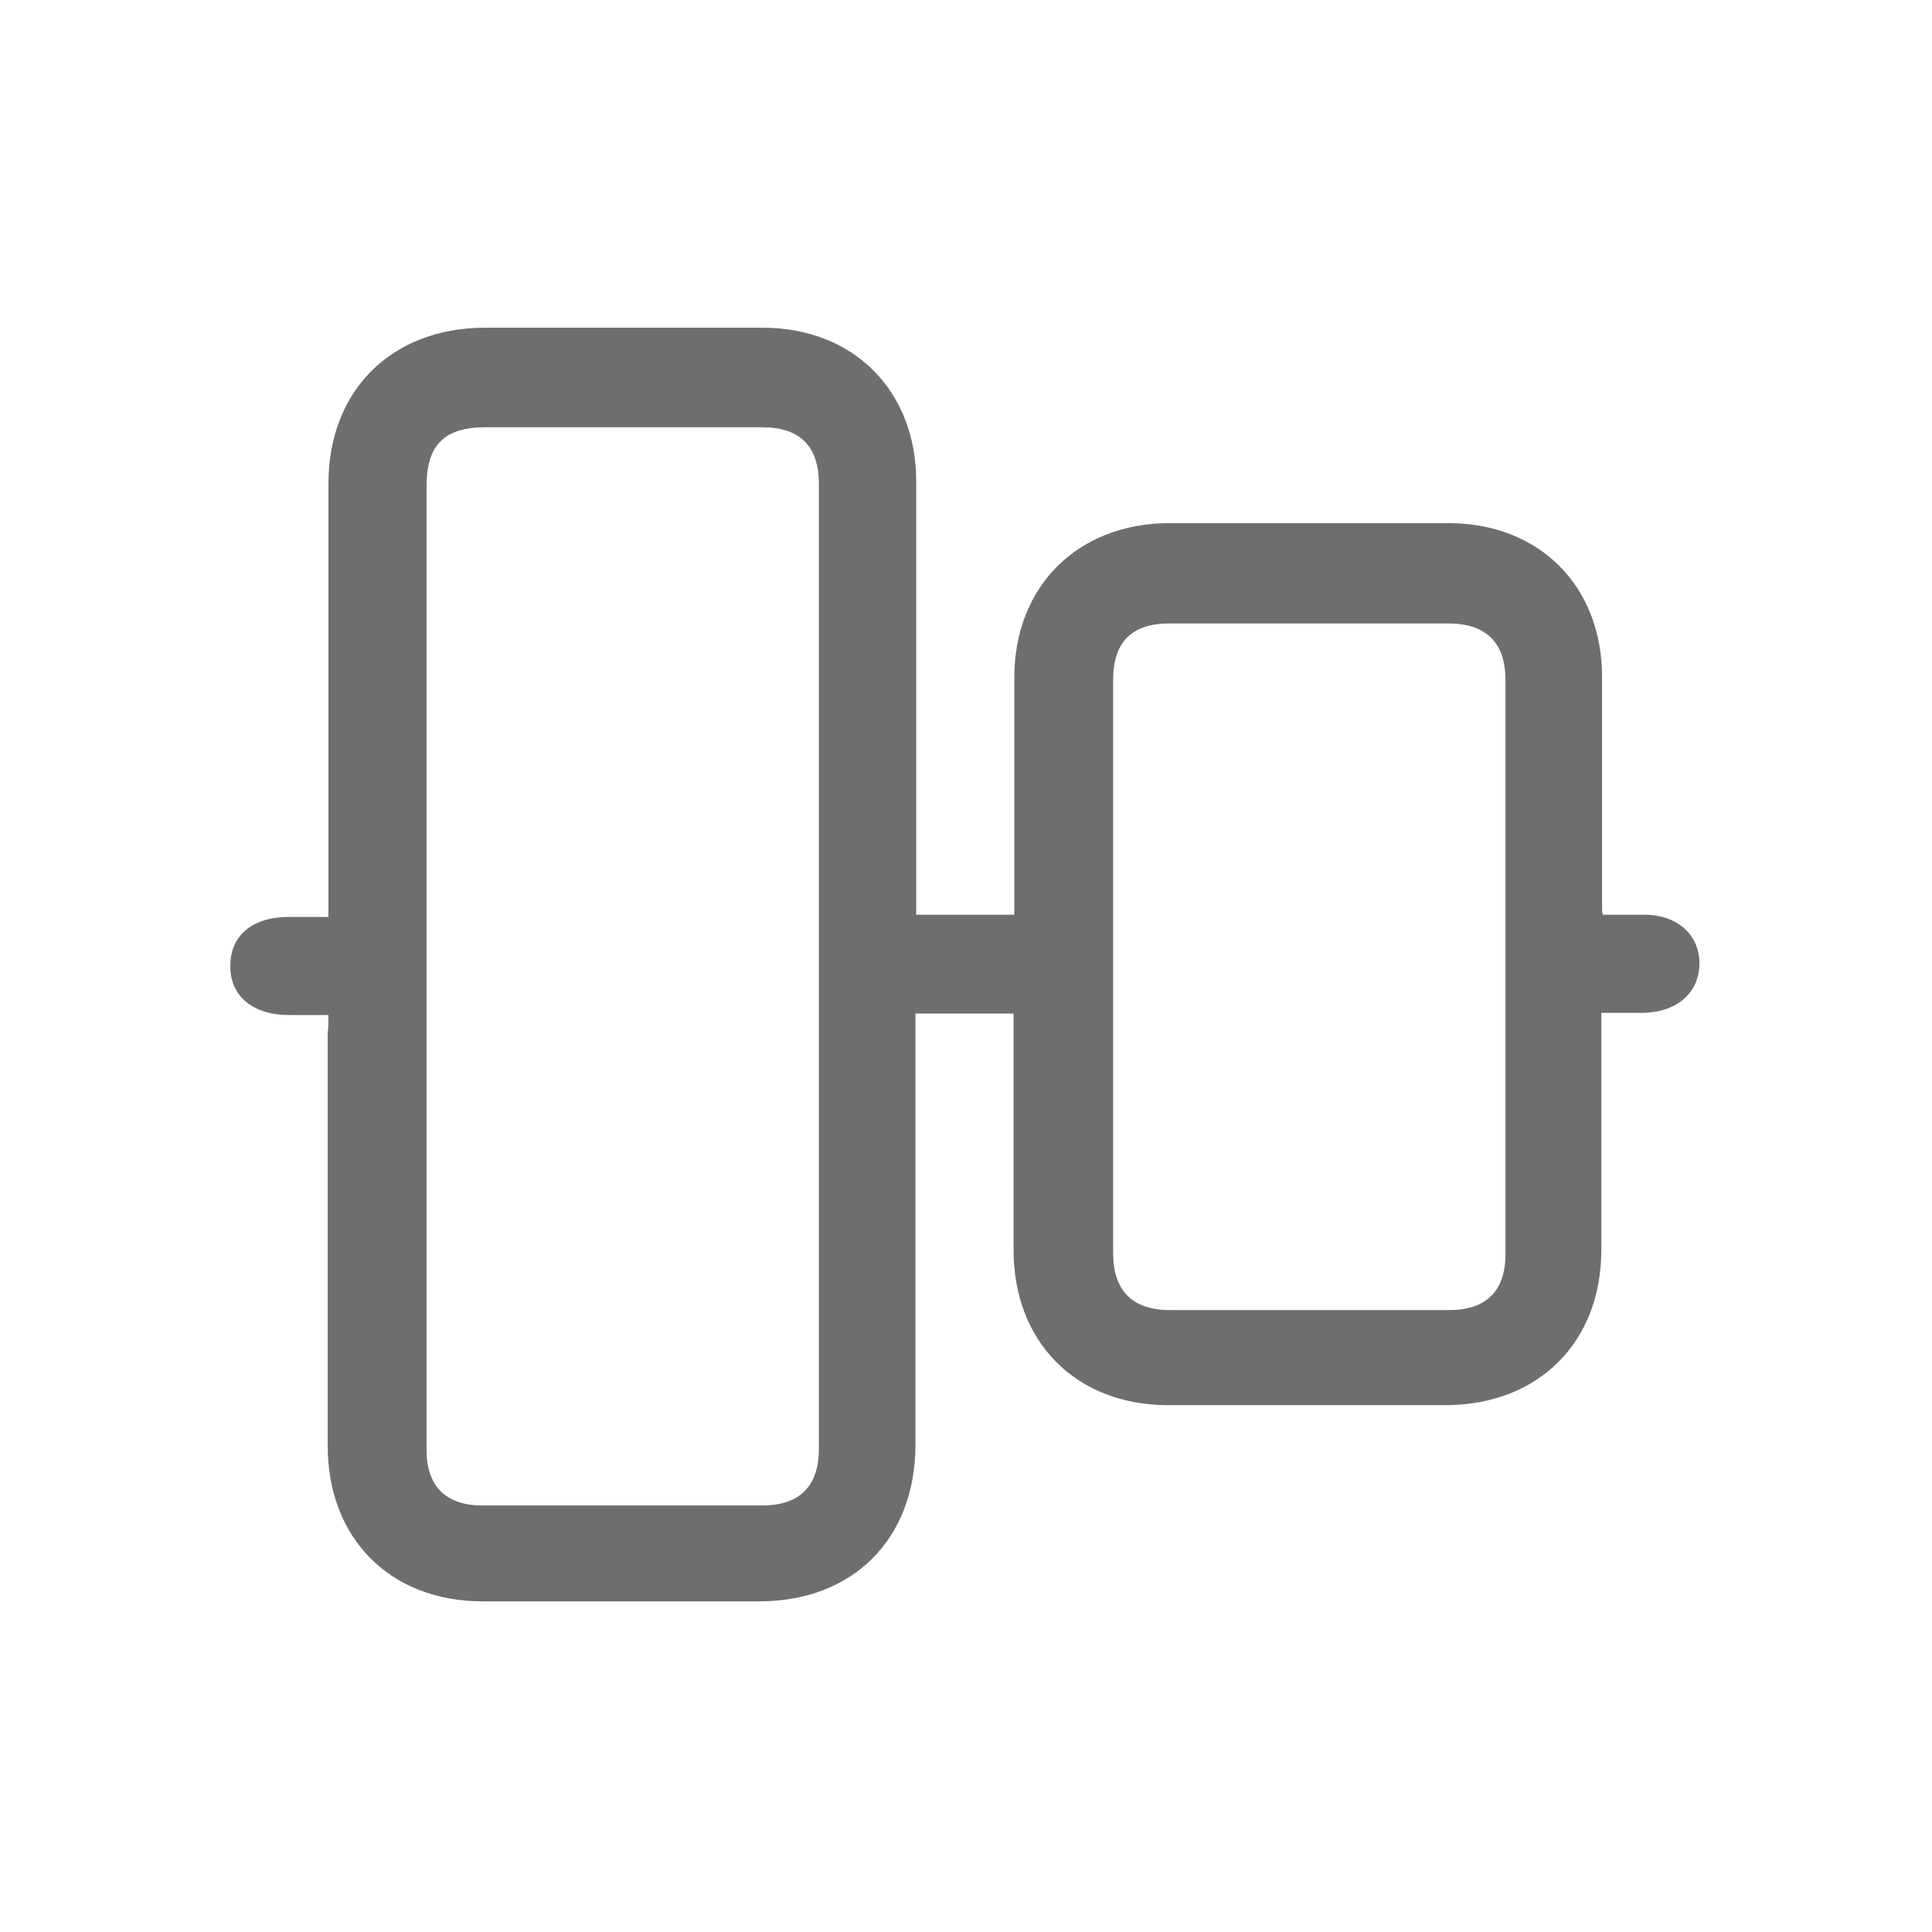 <?xml version="1.0" encoding="utf-8"?>
<!-- Generator: Adobe Illustrator 23.0.3, SVG Export Plug-In . SVG Version: 6.00 Build 0)  -->
<svg version="1.1" id="Capa_1" xmlns="http://www.w3.org/2000/svg" xmlns:xlink="http://www.w3.org/1999/xlink" x="0px" y="0px"
	 viewBox="0 0 260 260" style="enable-background:new 0 0 260 260;" xml:space="preserve">
<style type="text/css">
	.st0{fill:#6F6E6E;}
</style>
<title>1</title>
<g>
	<path class="st0" d="M44.2,136.6c-2,0-3.6,0-5.3,0c-4.9,0-8-2.6-7.9-6.7c0-4,3-6.5,7.8-6.5c1.7,0,3.4,0,5.4,0c0-1,0-1.8,0-2.6
		c0-18.6,0-37.1,0-55.7c0-12.5,8.4-20.9,20.9-21c12.5,0,25,0,37.5,0c12.3,0,20.7,8.5,20.7,20.7c0,18.6,0,37.1,0,55.7
		c0,0.8,0,1.6,0,2.6c4.4,0,8.7,0,13.2,0c0-0.7,0-1.5,0-2.2c0-9.9,0-19.8,0-29.7c0-12.3,8.5-20.7,20.7-20.8c12.6,0,25.2,0,37.7,0
		c12.3,0,20.7,8.5,20.7,20.7c0,10.4,0,20.9,0,31.3c0,0.1,0,0.3,0.1,0.7c1.8,0,3.7,0,5.6,0c4.4,0,7.4,2.7,7.4,6.5c0,4-3,6.6-7.5,6.7
		c-1.8,0-3.6,0-5.7,0c0,0.8,0,1.5,0,2.2c0,9.9,0,19.8,0,29.7c0,12.4-8.4,20.8-20.8,20.9c-12.5,0-25,0-37.5,0
		c-12.4,0-20.8-8.5-20.8-20.9c0-9.8,0-19.7,0-29.5c0-0.7,0-1.5,0-2.3c-4.4,0-8.6,0-13.2,0c0,0.8,0,1.5,0,2.3c0,18.6,0,37.1,0,55.7
		c0,12.7-8.4,21.1-21,21.1c-12.4,0-24.9,0-37.3,0c-12.4,0-20.8-8.5-20.8-20.9c0-18.6,0-37.1,0-55.7
		C44.2,138.4,44.2,137.6,44.2,136.6z M57.4,129.9c0,21.7,0,43.4,0,65.2c0,4.9,2.6,7.5,7.5,7.5c12.6,0,25.2,0,37.7,0
		c5,0,7.6-2.6,7.6-7.6c0-43.3,0-86.6,0-129.9c0-5.1-2.6-7.6-7.6-7.6c-12.4,0-24.9,0-37.3,0c-5.5,0-7.9,2.4-7.9,7.9
		C57.4,86.9,57.4,108.4,57.4,129.9z M149.8,130c0,12.9,0,25.7,0,38.6c0,5.1,2.6,7.7,7.6,7.7c12.6,0,25.2,0,37.7,0
		c4.9,0,7.5-2.6,7.5-7.5c0-25.8,0-51.5,0-77.3c0-5-2.6-7.6-7.7-7.6c-12.5,0-25,0-37.5,0c-5.1,0-7.6,2.5-7.6,7.6
		C149.8,104.3,149.8,117.1,149.8,130z"/>
</g>
</svg>
